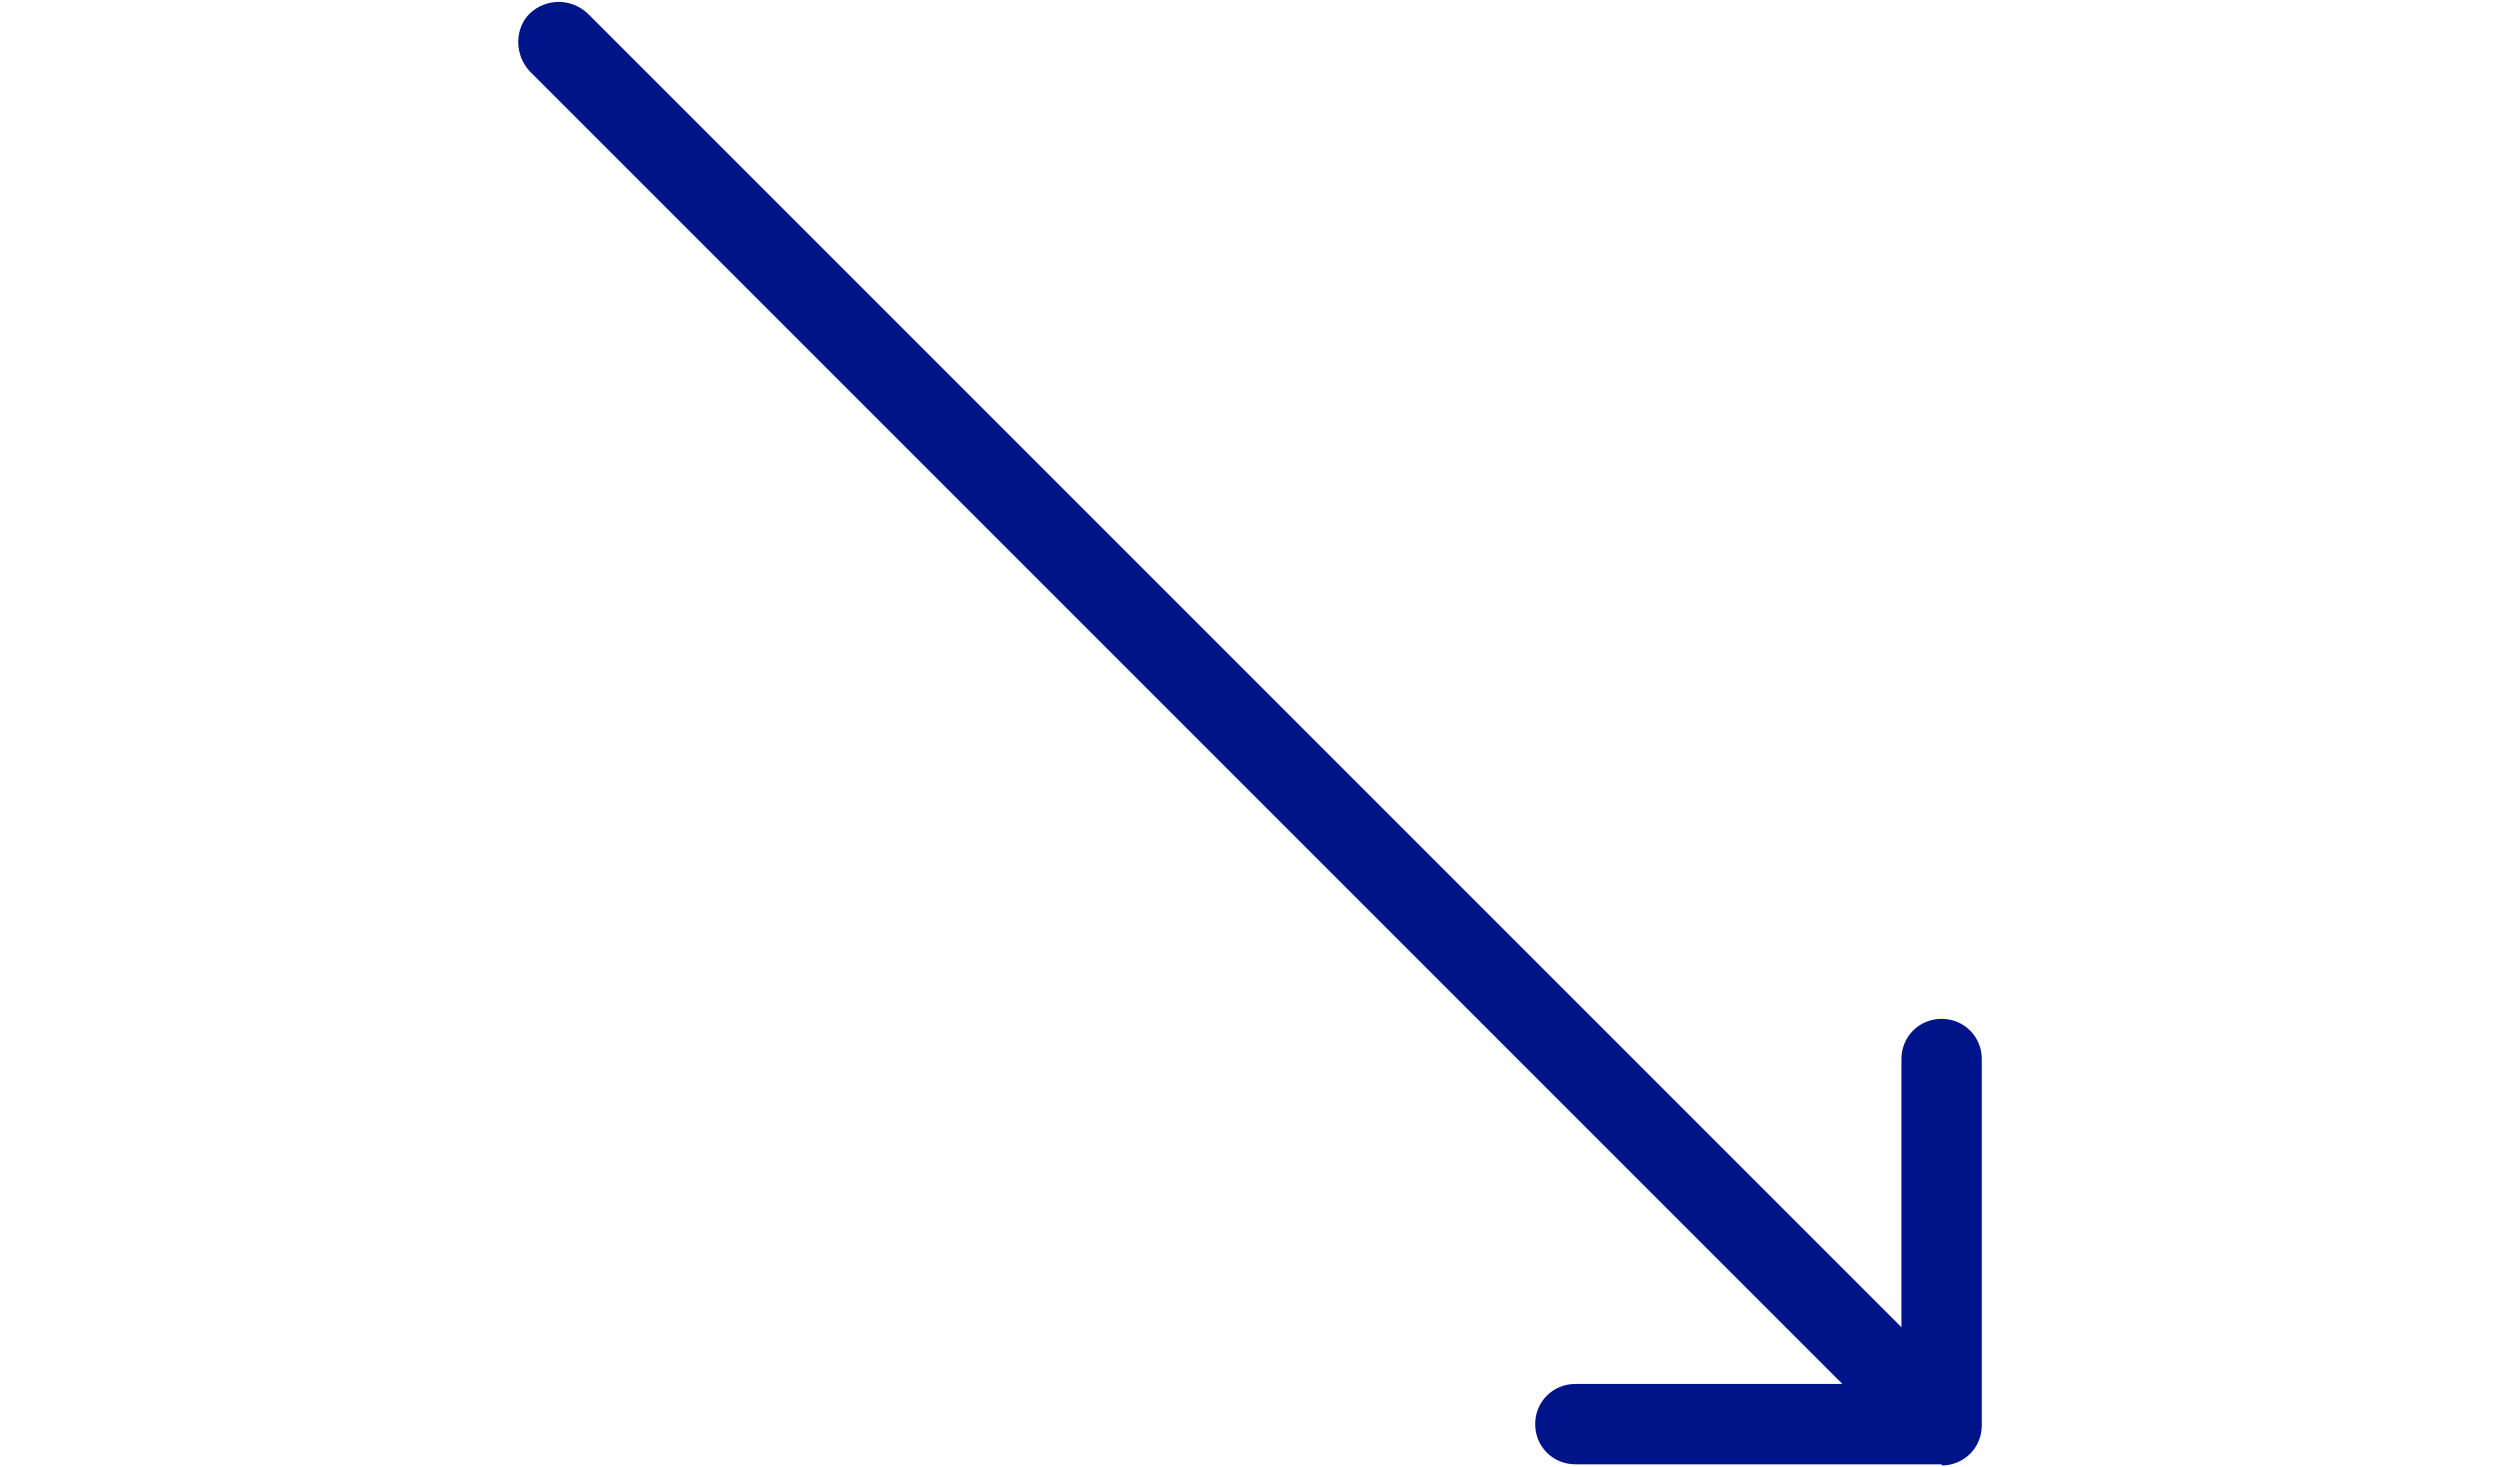 <?xml version="1.0" encoding="UTF-8" standalone="no"?>
<svg
   xmlns:dc="http://purl.org/dc/elements/1.1/"
   xmlns:cc="http://creativecommons.org/ns#"
   xmlns:rdf="http://www.w3.org/1999/02/22-rdf-syntax-ns#"
   xmlns:svg="http://www.w3.org/2000/svg"
   xmlns="http://www.w3.org/2000/svg"
   version="1.1"
   id="Layer_1"
   x="0px"
   y="0px"
   viewBox="0 0 211.6 124.2"
   xml:space="preserve"
   width="211.6"
   height="124.2"><defs
   id="defs1445" />
<style
   type="text/css"
   id="style1438">
	.st0{fill:#001489;}
</style>
<path
   class="st0"
   d="m 49.738,1.137 c -1.4,-1.3 -3.5,-1.3 -4.9,0 -1.3,1.3 -1.3,3.5 0,4.9 z M 164.338,124.037 c 1.9,0 3.4,-1.5 3.4,-3.4 V 89.637 c 0,-1.9 -1.5,-3.4 -3.4,-3.4 -1.9,0 -3.4,1.5 -3.4,3.4 V 117.138 h -27.6 c -1.9,0 -3.4,1.5 -3.4,3.4 0,1.9 1.5,3.4 3.4,3.4 h 31 z M 44.838,6.037 161.838,123.037 l 4.9,-4.9 L 49.738,1.137 Z"
   id="path1440" />
</svg>
